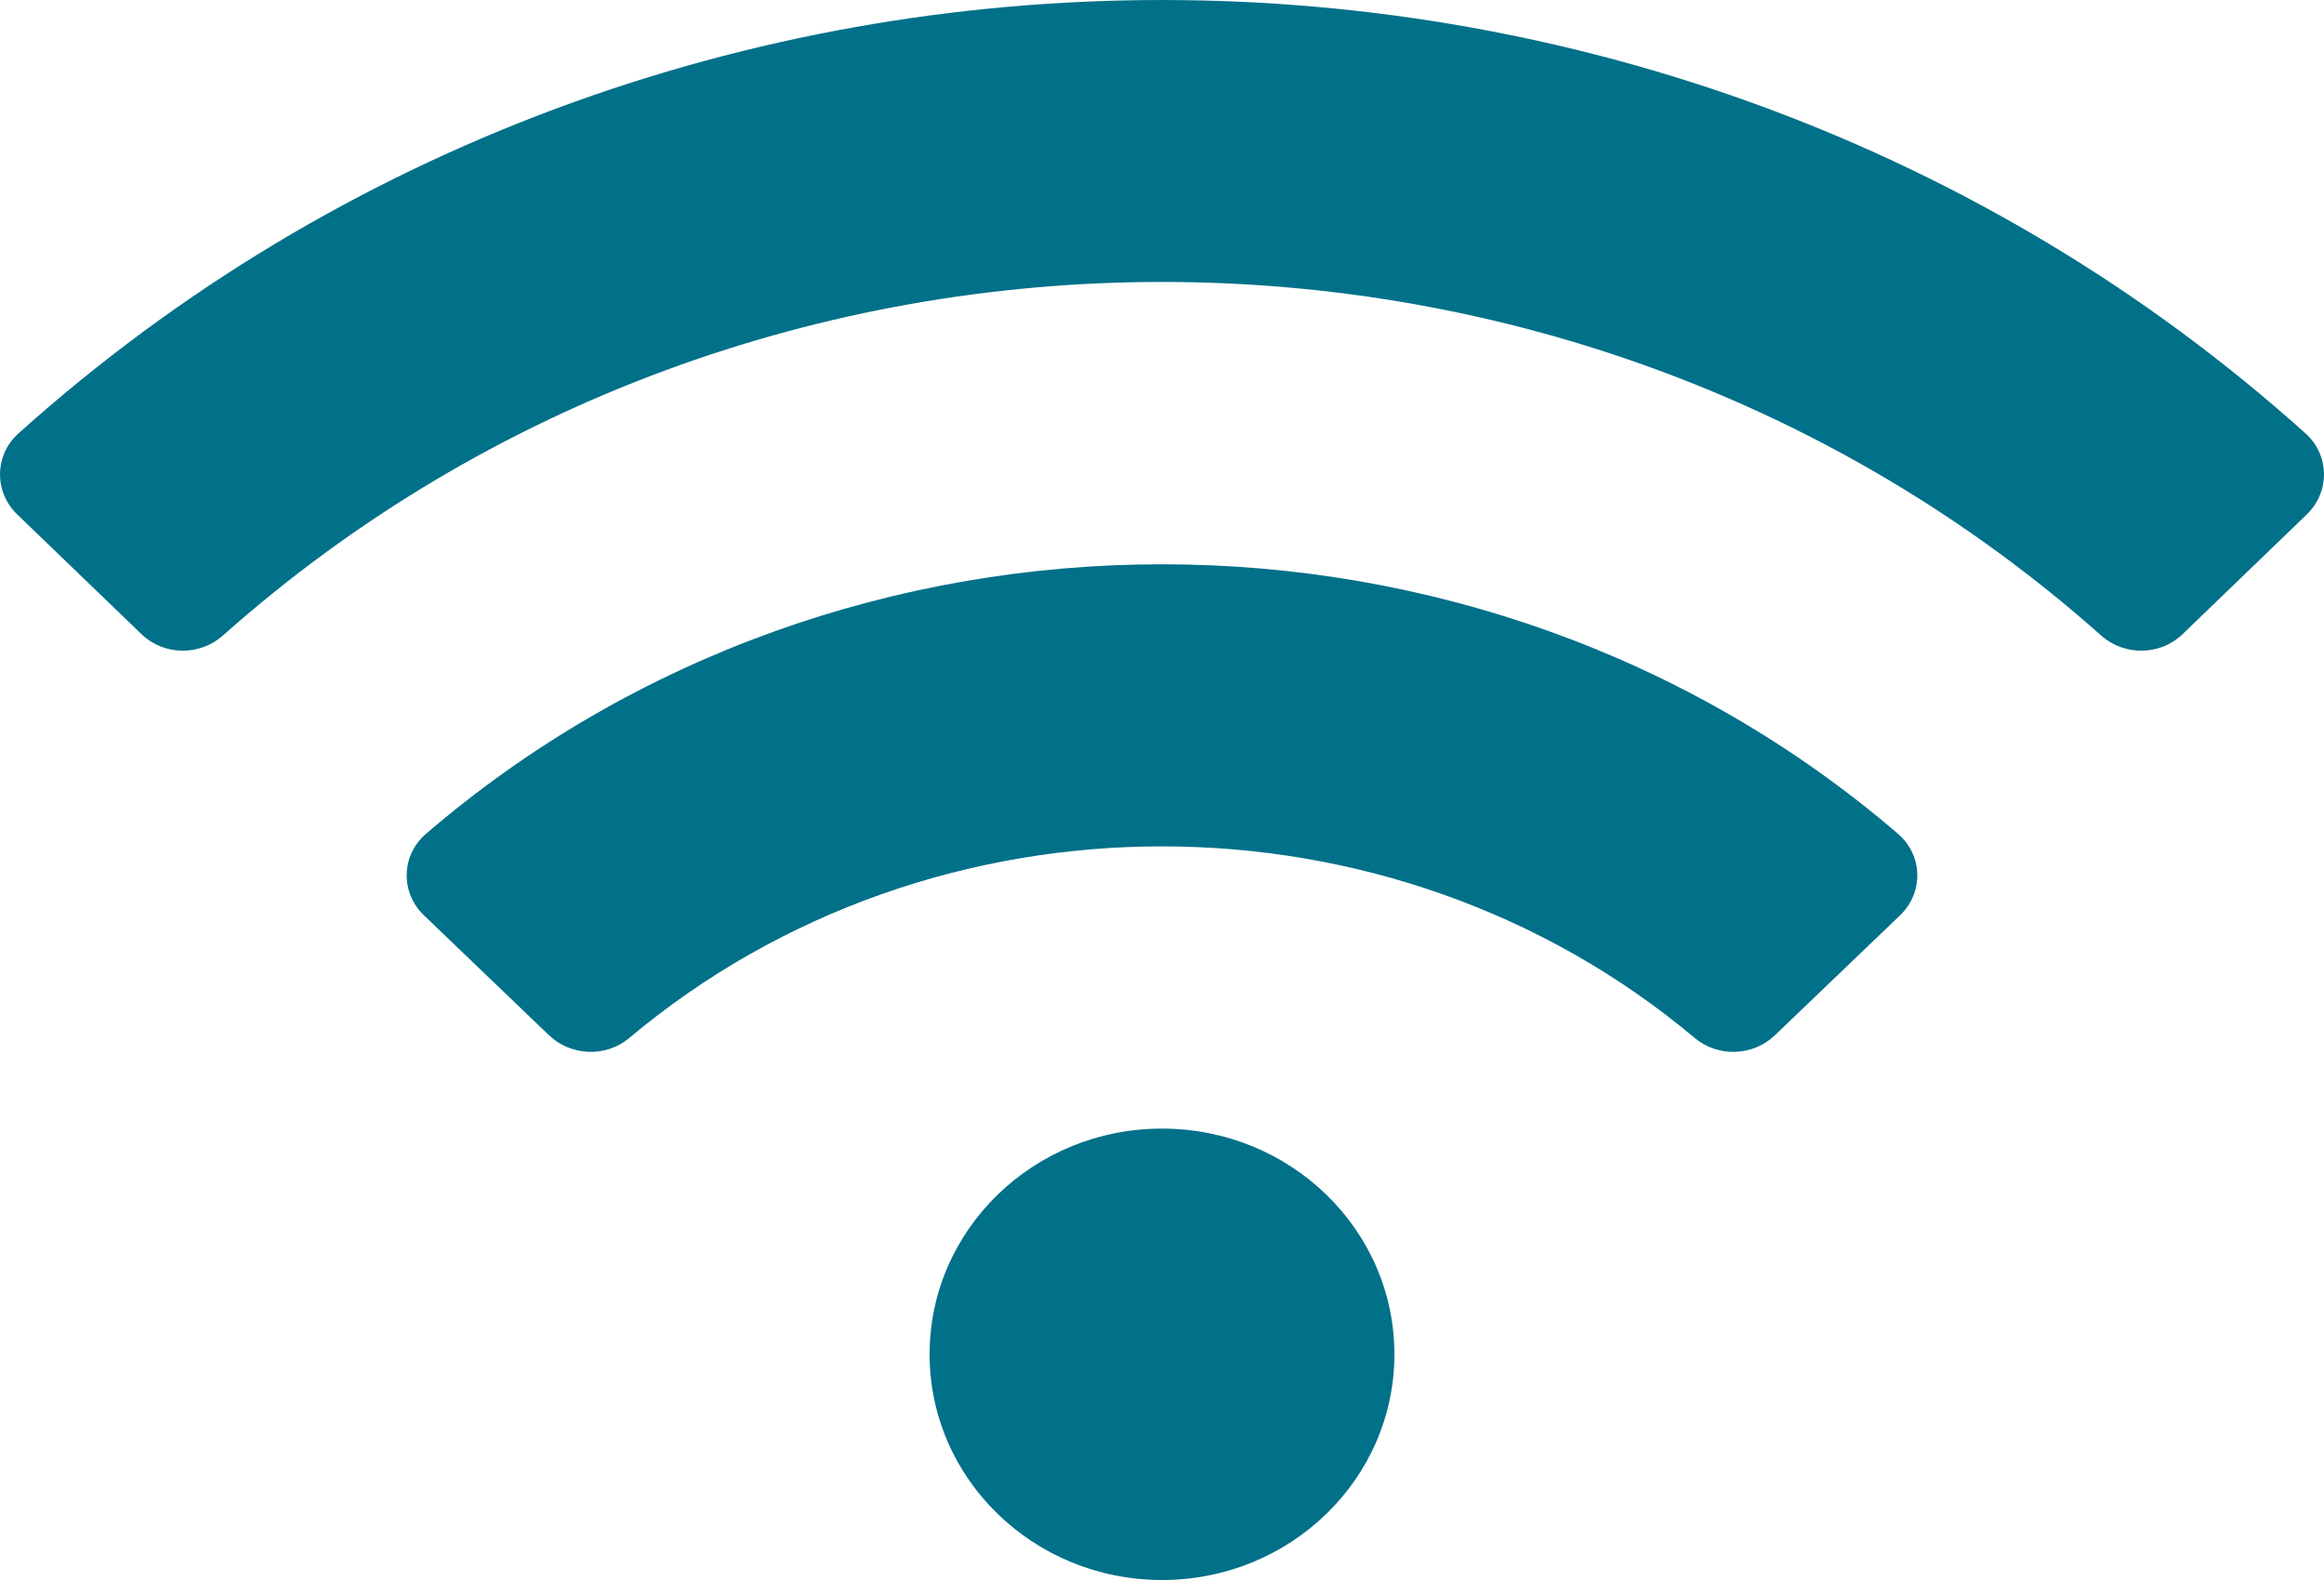 <svg width="25" height="17" viewBox="0 0 25 17" fill="none" xmlns="http://www.w3.org/2000/svg">
<path d="M24.801 4.663C17.88 -1.555 7.117 -1.553 0.199 4.663C-0.061 4.897 -0.066 5.292 0.185 5.535L1.523 6.824C1.762 7.055 2.148 7.06 2.398 6.838C8.098 1.766 16.901 1.765 22.603 6.838C22.852 7.06 23.238 7.055 23.478 6.824L24.815 5.535C25.066 5.292 25.061 4.897 24.801 4.663ZM12.5 12.143C11.119 12.143 10 13.23 10 14.571C10 15.913 11.119 17 12.5 17C13.881 17 15 15.913 15 14.571C15 13.23 13.881 12.143 12.5 12.143ZM20.417 8.971C15.914 5.103 9.08 5.107 4.583 8.971C4.314 9.202 4.305 9.604 4.561 9.849L5.906 11.139C6.141 11.364 6.518 11.379 6.768 11.169C10.047 8.416 14.96 8.422 18.232 11.169C18.482 11.379 18.859 11.364 19.093 11.139L20.439 9.849C20.695 9.604 20.686 9.202 20.417 8.971Z" fill="#017089"/>
</svg>
